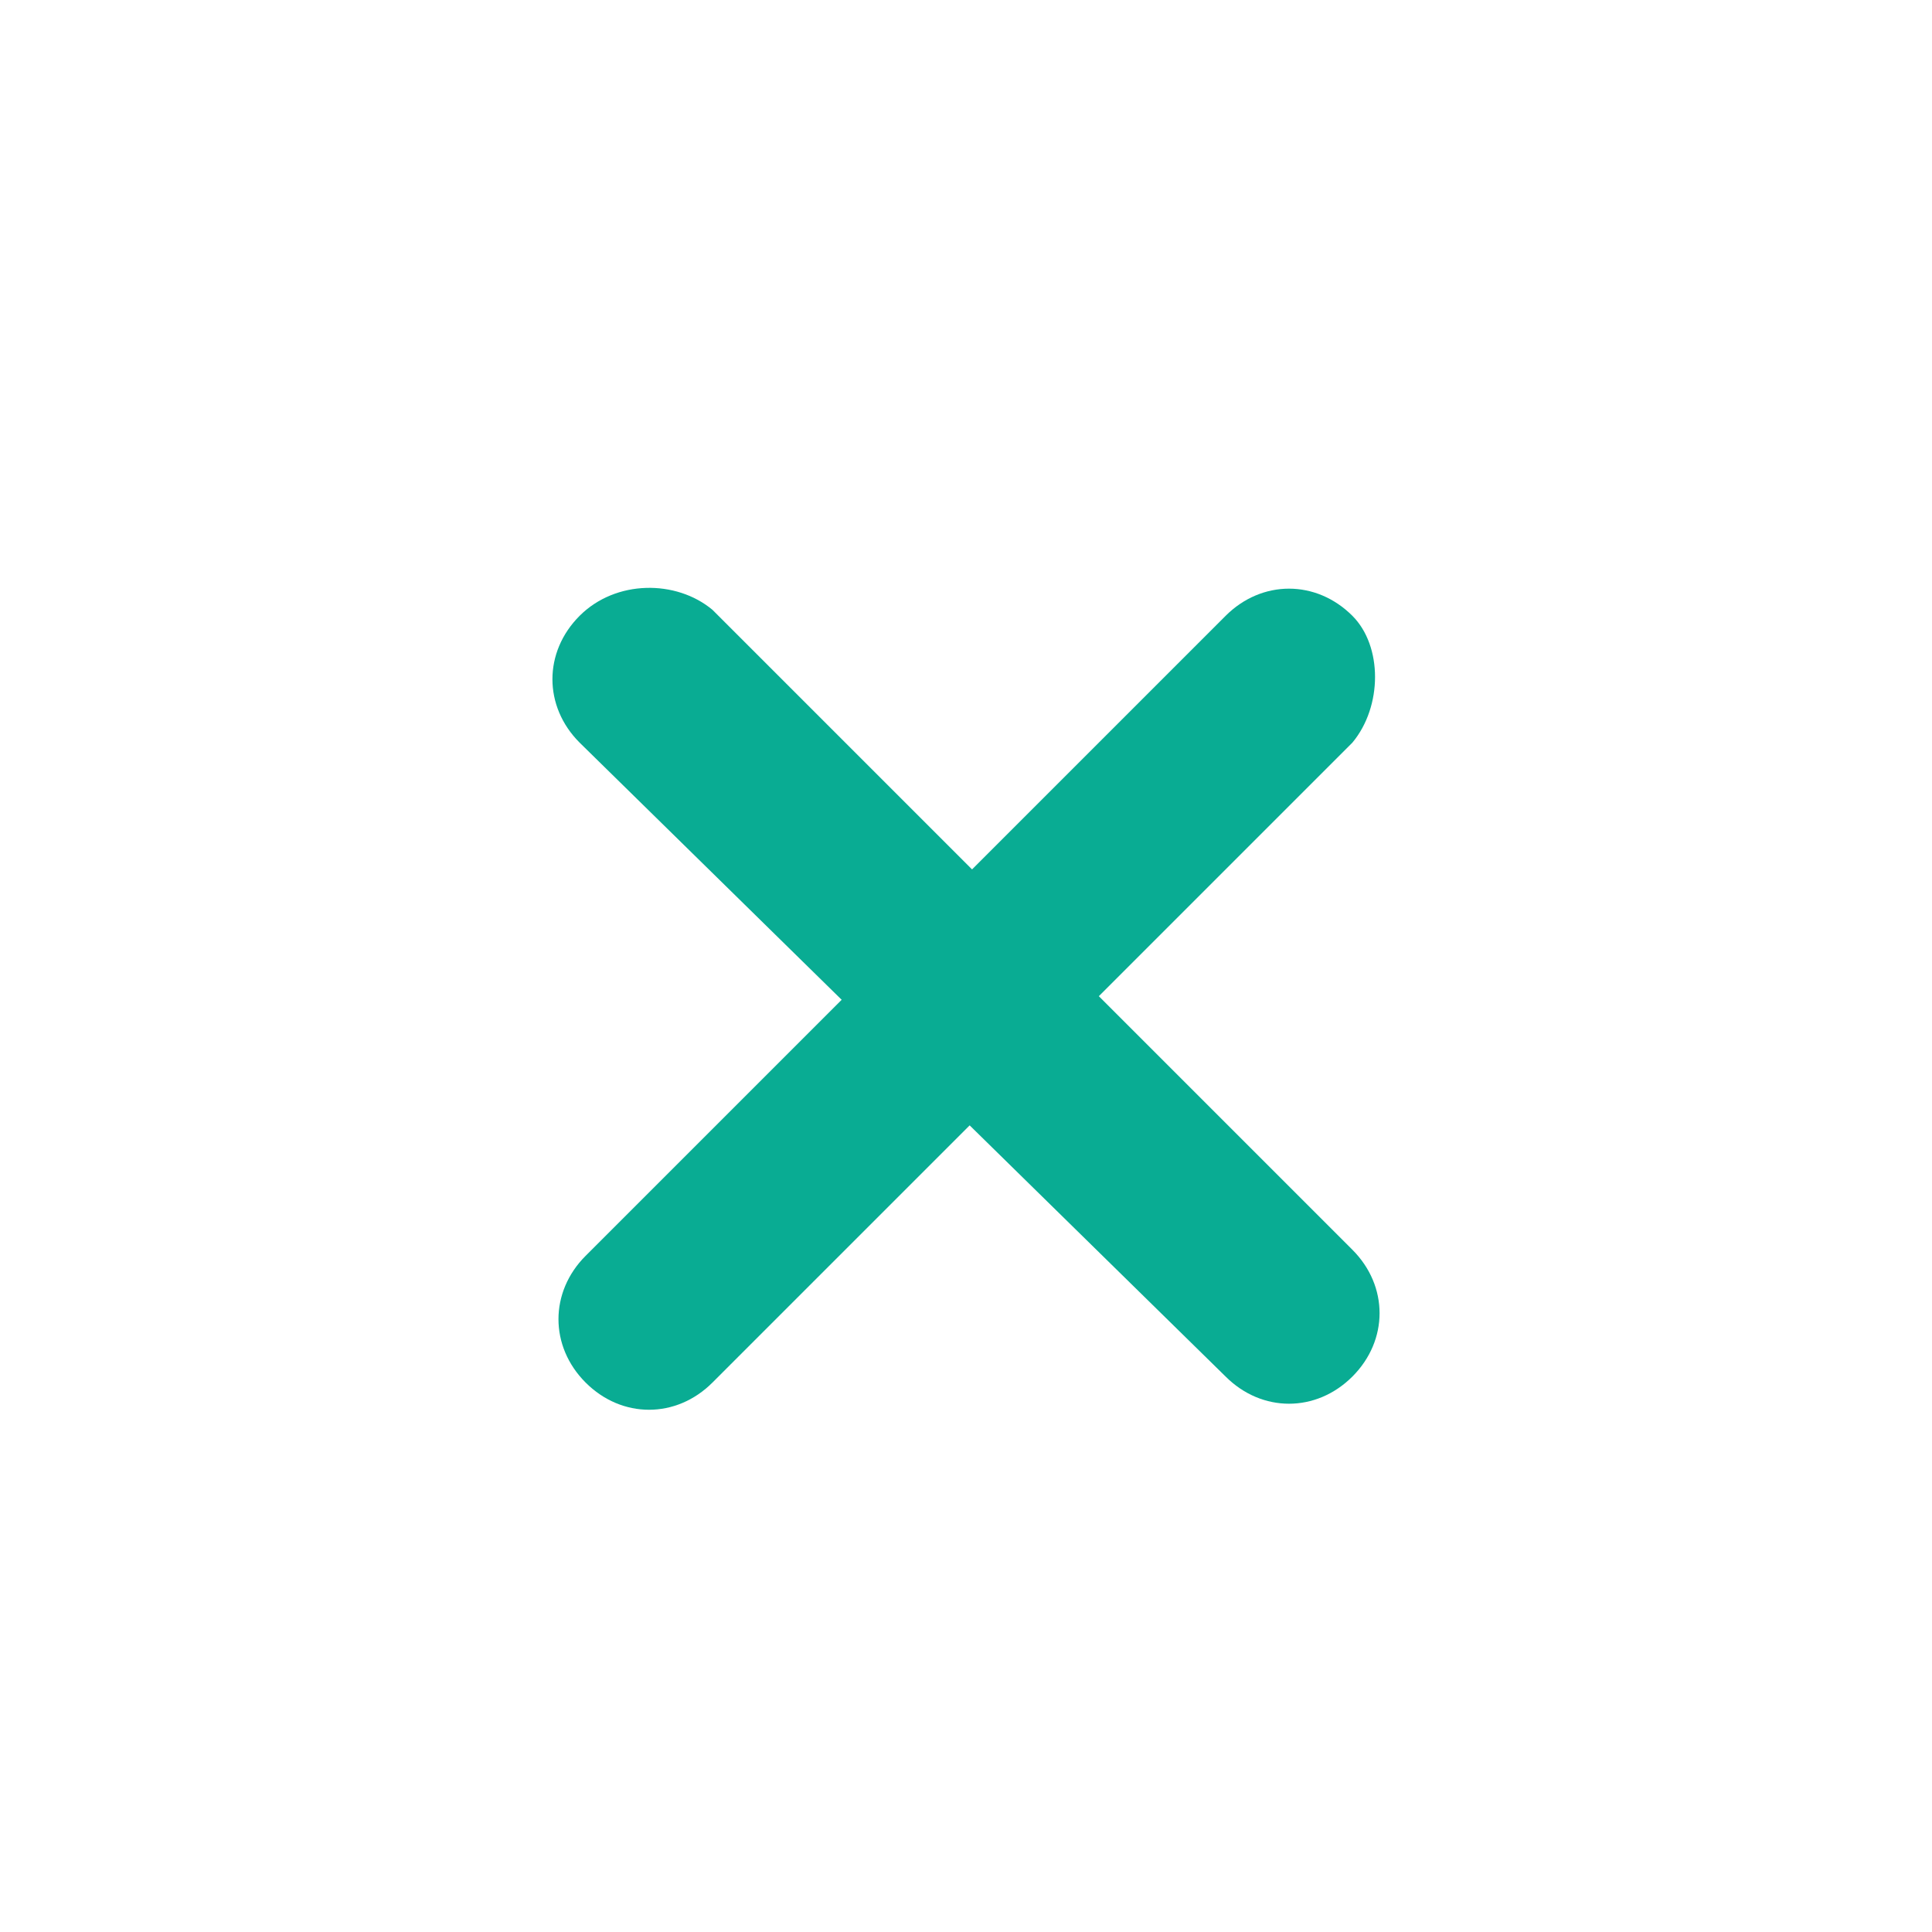 <?xml version="1.0" encoding="utf-8"?>
<!-- Generator: Adobe Illustrator 23.0.2, SVG Export Plug-In . SVG Version: 6.00 Build 0)  -->
<svg version="1.1" id="Layer_1" xmlns="http://www.w3.org/2000/svg" xmlns:xlink="http://www.w3.org/1999/xlink" x="0px" y="0px"
	 viewBox="0 0 32 32" style="enable-background:new 0 0 32 32;" xml:space="preserve">
<style type="text/css">
	.st0{fill:#09AC93;}
</style>
<title>help</title>
<path class="st0" d="M22.4,12.3L11.8,22.9c-0.6,0.6-1.5,0.6-2.1,0l0,0c-0.6-0.6-0.6-1.5,0-2.1l10.6-10.6c0.6-0.6,1.5-0.6,2.1,0l0,0
	C22.9,10.7,22.9,11.7,22.4,12.3z"/>
<path class="st0" d="M11.8,10.1l10.6,10.6c0.6,0.6,0.6,1.5,0,2.1l0,0c-0.6,0.6-1.5,0.6-2.1,0L9.6,12.3c-0.6-0.6-0.6-1.5,0-2.1l0,0
	C10.2,9.6,11.2,9.6,11.8,10.1z"/>
</svg>
